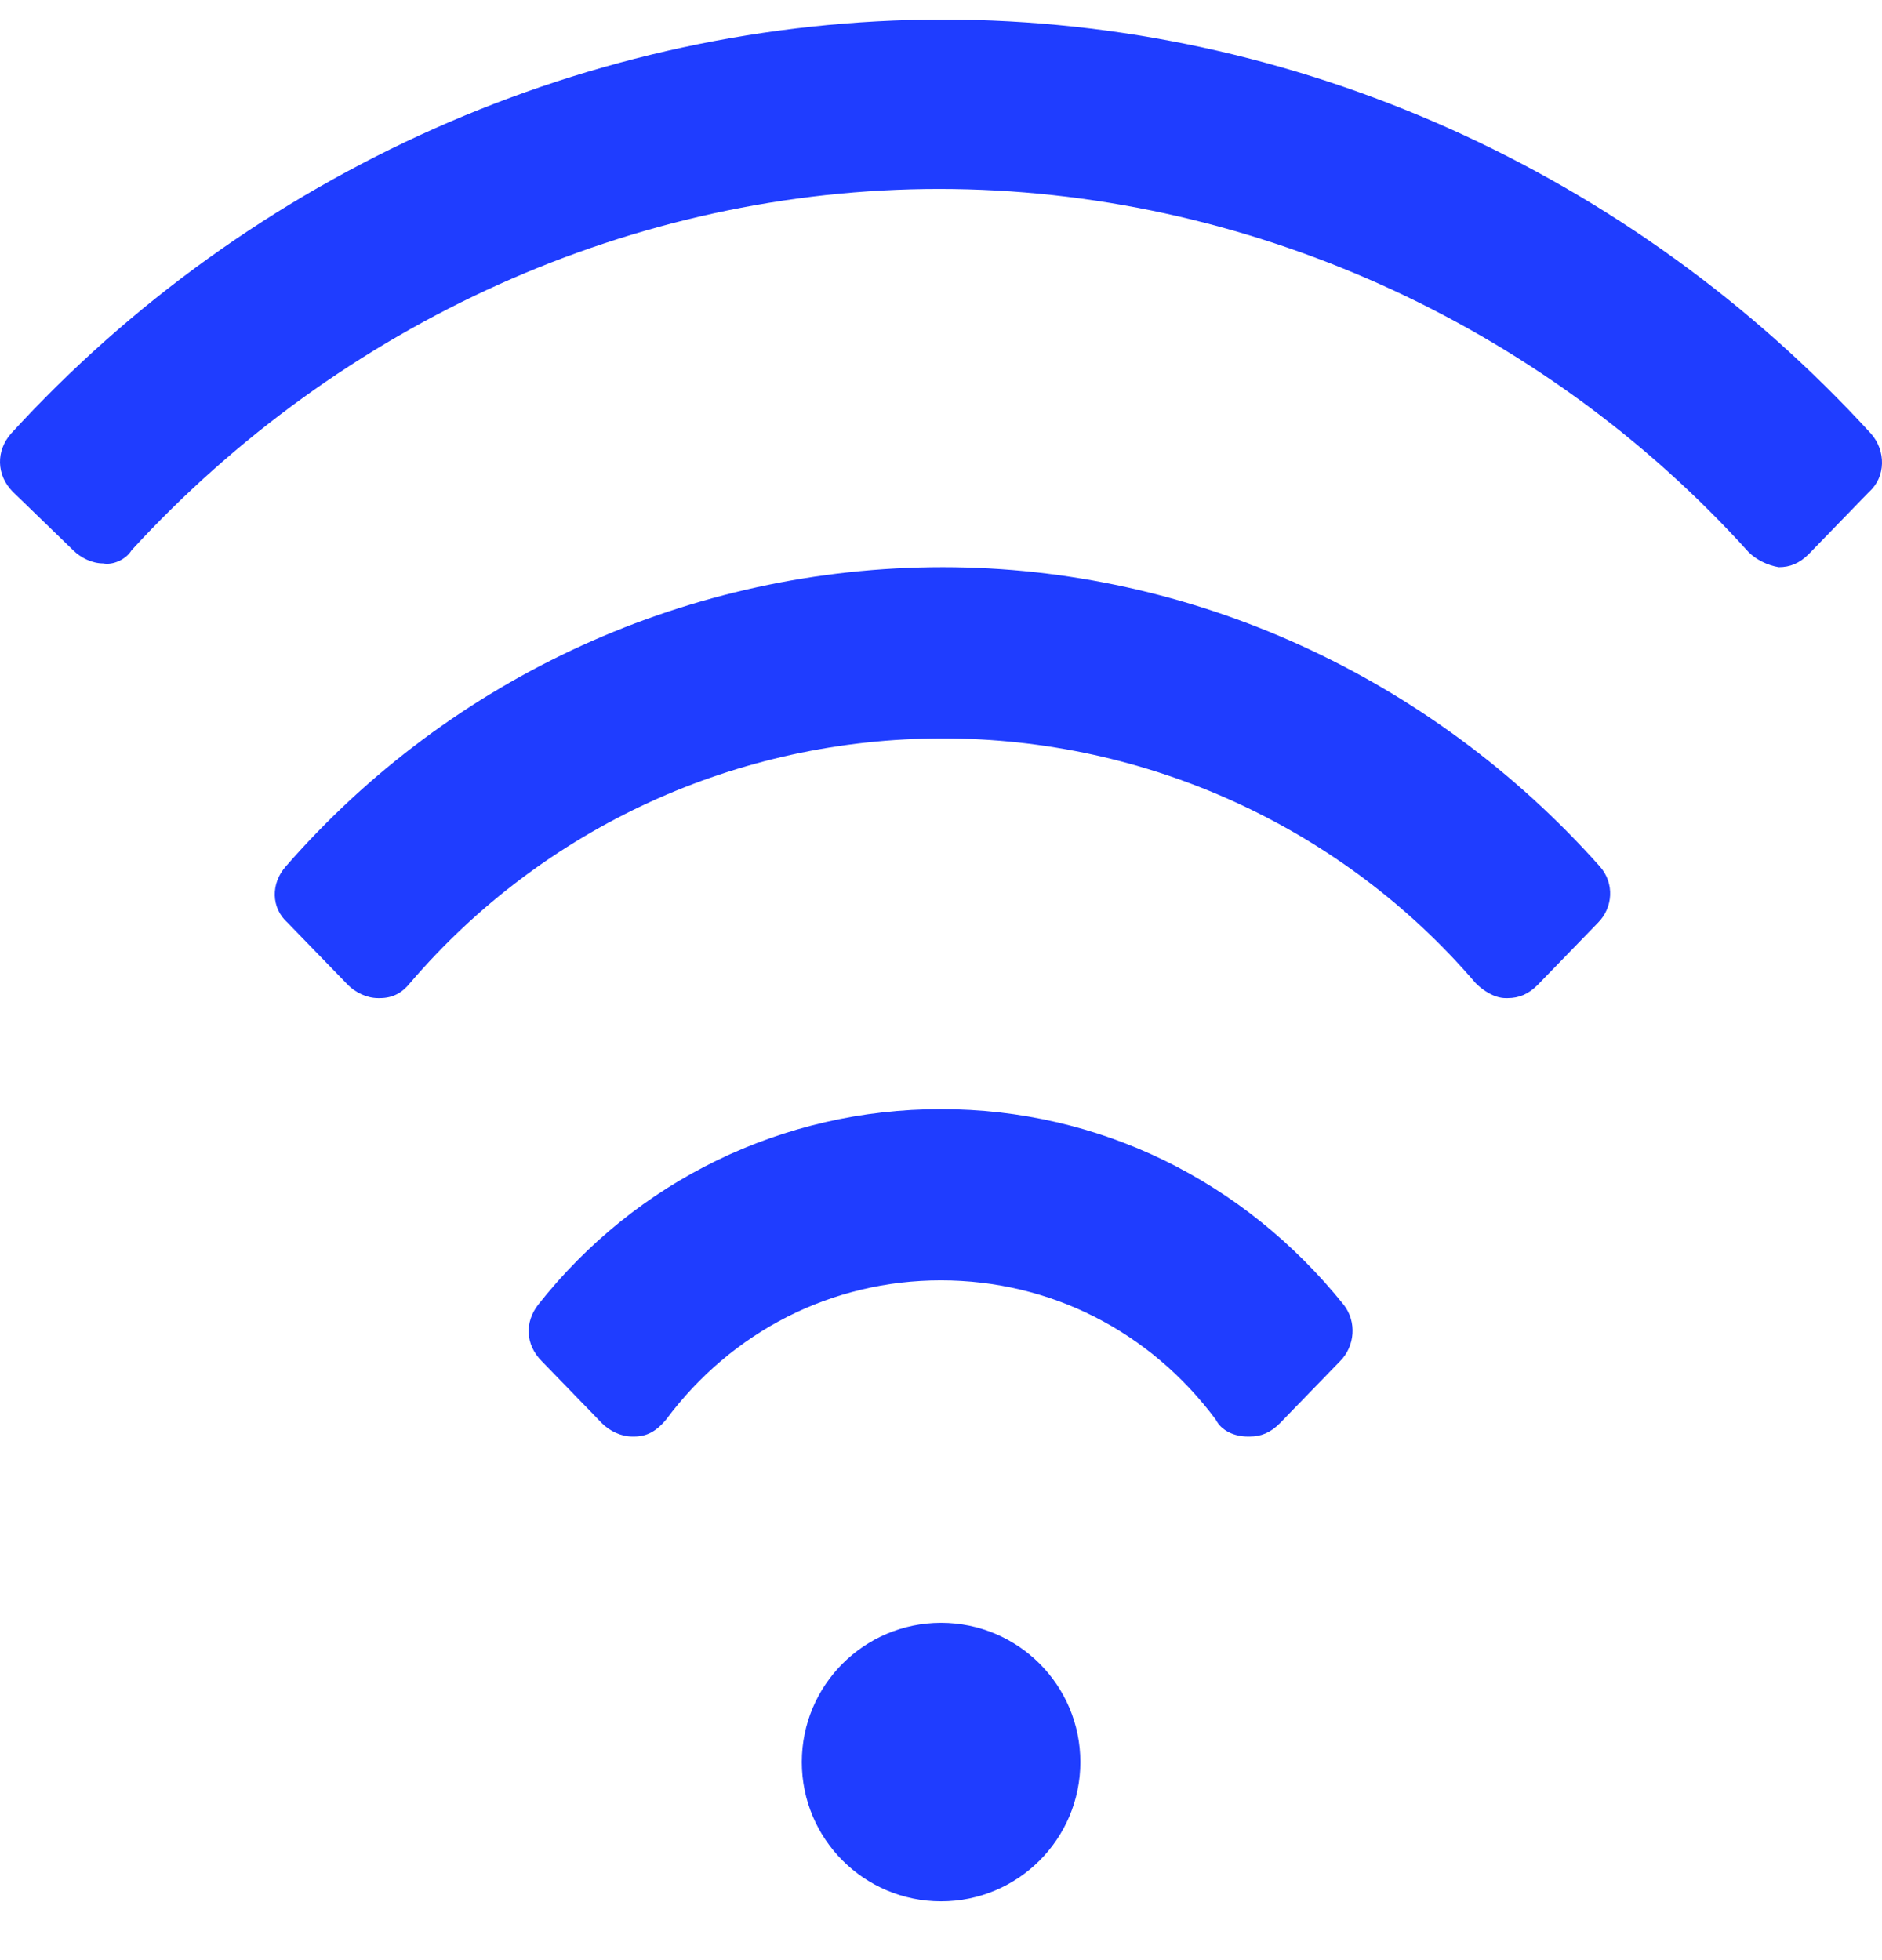 <svg width="24" height="25" viewBox="0 0 24 25" fill="none" xmlns="http://www.w3.org/2000/svg">
<path fill-rule="evenodd" clip-rule="evenodd" d="M12.024 0.25C16.513 0.25 20.81 2.194 23.859 5.53C24.051 5.746 24.051 6.082 23.835 6.274L23.067 7.066C22.947 7.186 22.827 7.234 22.683 7.234C22.539 7.21 22.395 7.138 22.299 7.042C19.658 4.114 15.865 2.41 11.976 2.41C8.087 2.41 4.342 4.114 1.678 7.018C1.606 7.138 1.437 7.21 1.317 7.186C1.173 7.186 1.029 7.114 0.933 7.018L0.165 6.274C-0.051 6.058 -0.051 5.746 0.141 5.53C3.19 2.194 7.535 0.25 12.024 0.25ZM12.023 7.234C8.806 7.234 5.758 8.626 3.645 11.05C3.453 11.266 3.453 11.578 3.669 11.77L4.437 12.562C4.533 12.658 4.677 12.73 4.821 12.73H4.845C5.013 12.73 5.133 12.658 5.229 12.538C6.934 10.546 9.407 9.418 12.023 9.418C14.616 9.418 17.112 10.546 18.817 12.538C18.913 12.634 19.057 12.73 19.201 12.73H19.225C19.369 12.73 19.489 12.682 19.609 12.562L20.377 11.77C20.569 11.578 20.593 11.266 20.401 11.05C18.241 8.626 15.192 7.234 12.023 7.234ZM6.862 16.642C8.11 15.058 9.983 14.146 11.999 14.146C14.016 14.146 15.864 15.058 17.136 16.642C17.304 16.858 17.28 17.17 17.088 17.362L16.32 18.154C16.2 18.274 16.08 18.322 15.936 18.322H15.912C15.744 18.322 15.576 18.25 15.504 18.106C14.664 16.978 13.391 16.33 11.999 16.33C10.607 16.33 9.334 16.978 8.494 18.106C8.374 18.25 8.254 18.322 8.086 18.322H8.062C7.918 18.322 7.774 18.25 7.678 18.154L6.91 17.362C6.694 17.146 6.694 16.858 6.862 16.642ZM13.777 22.474C13.777 23.455 12.982 24.25 12.001 24.25C11.02 24.25 10.225 23.455 10.225 22.474C10.225 21.493 11.02 20.698 12.001 20.698C12.982 20.698 13.777 21.493 13.777 22.474Z" fill="#1F3DFF"/>
</svg>
